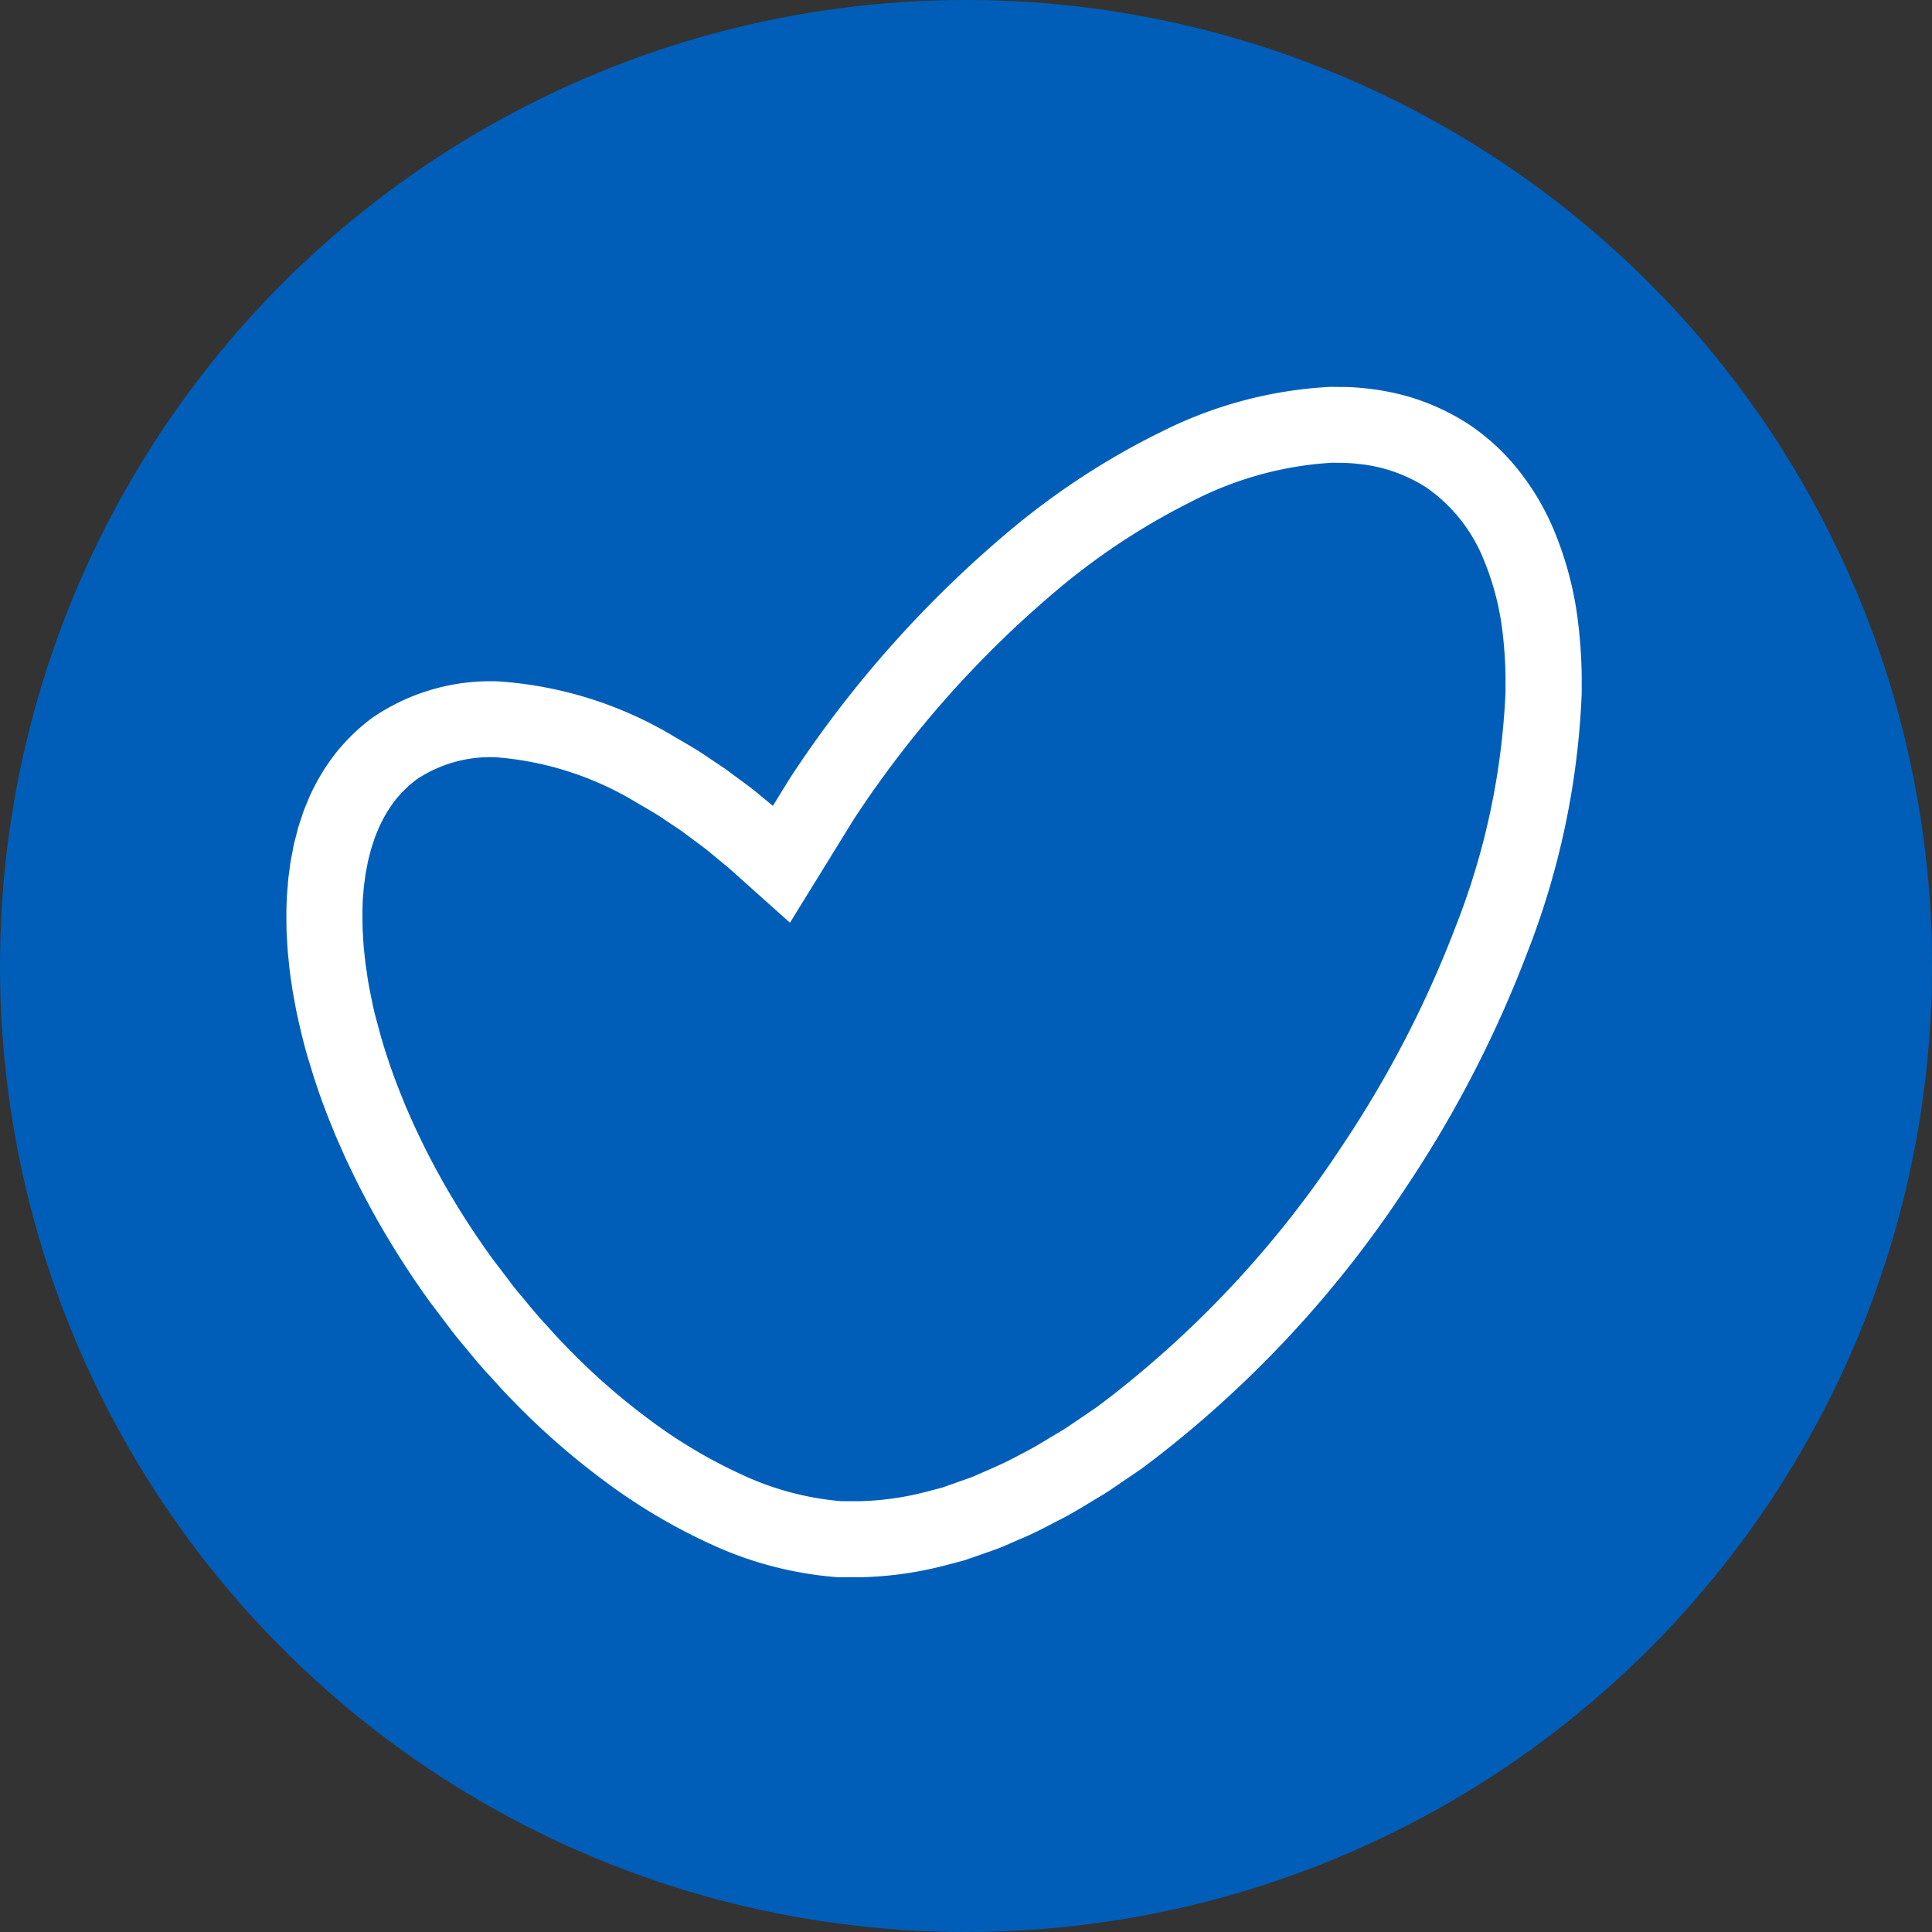 <svg xmlns="http://www.w3.org/2000/svg" width="121" height="121" viewBox="0 0 121 121"><rect x="0" y="0" width="121" height="121" fill="#333333" stroke="none"/><g transform="translate(-1483 -466)"><circle cx="60.5" cy="60.5" r="60.5" transform="translate(1483 466)" fill="#005eb8"/><g transform="translate(1402.114 473.949)"><path d="M130.369,49.828l3.979-6.449.007-.011a66.213,66.213,0,0,1,13.08-14.652,42.6,42.6,0,0,1,8.088-5.26,21.892,21.892,0,0,1,8.8-2.425l.4.007a9.461,9.461,0,0,1,1.2.065,9.607,9.607,0,0,1,4.3,1.483,10.09,10.09,0,0,1,3.61,4.574,16.957,16.957,0,0,1,1.149,4.418,26.633,26.633,0,0,1,.194,2.849q0,.964,0,.964a45.406,45.406,0,0,1-3.127,14.7,68.445,68.445,0,0,1-7.044,13.63l-.007.011a65.168,65.168,0,0,1-14.59,15.817c-.3.222-.587.455-.888.668l-.916.622-.914.622c-.309.2-.627.38-.941.57-.627.381-1.253.764-1.9,1.081a21.62,21.62,0,0,1-1.952.95l-.988.434c-.331.14-.669.241-1,.364l-1,.354-1.015.266a18.084,18.084,0,0,1-4.094.588h-1.237a18.3,18.3,0,0,1-6.229-1.668,31.569,31.569,0,0,1-5.861-3.5,41.94,41.94,0,0,1-5.222-4.617c-.416-.41-.793-.86-1.192-1.288s-.778-.875-1.149-1.329-.762-.891-1.107-1.367l-1.066-1.4-.007-.01a51.068,51.068,0,0,1-3.078-4.777c-.462-.826-.906-1.66-1.322-2.506-.2-.427-.411-.849-.6-1.279s-.388-.858-.559-1.295c-.356-.868-.693-1.744-.982-2.631-.153-.441-.287-.887-.417-1.333s-.243-.9-.365-1.343-.208-.9-.3-1.35-.18-.9-.237-1.353q-.109-.677-.171-1.352c-.058-.451-.065-.9-.1-1.346-.014-.571-.021-1.139,0-1.7,0-.283.041-.556.058-.834s.068-.547.1-.821.094-.534.141-.8.124-.52.187-.778.157-.5.233-.75.192-.475.281-.716a8.547,8.547,0,0,1,1.017-1.729,7.584,7.584,0,0,1,1.373-1.34L107,40.85a8.322,8.322,0,0,1,4.979-1.37,19.972,19.972,0,0,1,8.551,2.7c.675.41,1.371.775,2.023,1.235l.992.66.961.716c.321.237.644.473.948.735l1.1.908,3.8,3.4a.006.006,0,0,0,.007.006c.007,0,.007-.006.01-.012m23.075-30.651a47.3,47.3,0,0,0-9.009,5.847,70.937,70.937,0,0,0-14.044,15.713l-.008.011-1.094,1.773-.858-.708c-.34-.29-.7-.557-1.064-.824l-1.082-.8-1.127-.752c-.739-.517-1.545-.949-2.324-1.416a24.543,24.543,0,0,0-10.724-3.294,13.077,13.077,0,0,0-7.9,2.273l-.014.01a12.3,12.3,0,0,0-2.332,2.268A13.3,13.3,0,0,0,100.247,42c-.139.351-.305.7-.416,1.056s-.25.71-.333,1.068-.2.715-.258,1.073-.15.717-.19,1.073-.108.716-.129,1.07-.068.713-.075,1.065c-.034.708-.026,1.409-.007,2.108.039.54.053,1.088.119,1.621q.074.808.2,1.6c.069.533.184,1.052.276,1.578.111.52.224,1.039.351,1.553s.257,1.027.415,1.53.3,1.01.471,1.506c.326,1,.7,1.977,1.1,2.944.191.487.414.958.621,1.437s.444.943.665,1.414c.459.934.948,1.851,1.455,2.757a55.805,55.805,0,0,0,3.365,5.225l.009.012,1.162,1.531c.378.518.8,1,1.21,1.5s.819.987,1.259,1.456.852.961,1.309,1.414a46.717,46.717,0,0,0,5.8,5.128,36.3,36.3,0,0,0,6.758,4.031,22.943,22.943,0,0,0,7.931,2.078h1.635a22.856,22.856,0,0,0,5.113-.732l1.24-.328,1.2-.418c.4-.145.8-.271,1.186-.434l1.147-.5c.776-.318,1.506-.705,2.238-1.089.745-.367,1.446-.793,2.148-1.219.35-.213.707-.418,1.052-.639l1.013-.688,1.013-.69c.332-.236.65-.488.975-.732a69.863,69.863,0,0,0,15.7-16.99l.008-.012a73.169,73.169,0,0,0,7.532-14.582,50.052,50.052,0,0,0,3.432-16.287s0-.374,0-1.124a31.162,31.162,0,0,0-.234-3.4,21.618,21.618,0,0,0-1.482-5.65,15.765,15.765,0,0,0-1.959-3.446,13.755,13.755,0,0,0-3.4-3.244,14.483,14.483,0,0,0-3.659-1.7,15.43,15.43,0,0,0-2.777-.547,14.052,14.052,0,0,0-1.663-.091l-.552-.006a26.512,26.512,0,0,0-10.77,2.9" fill="#fff"/></g></g></svg>